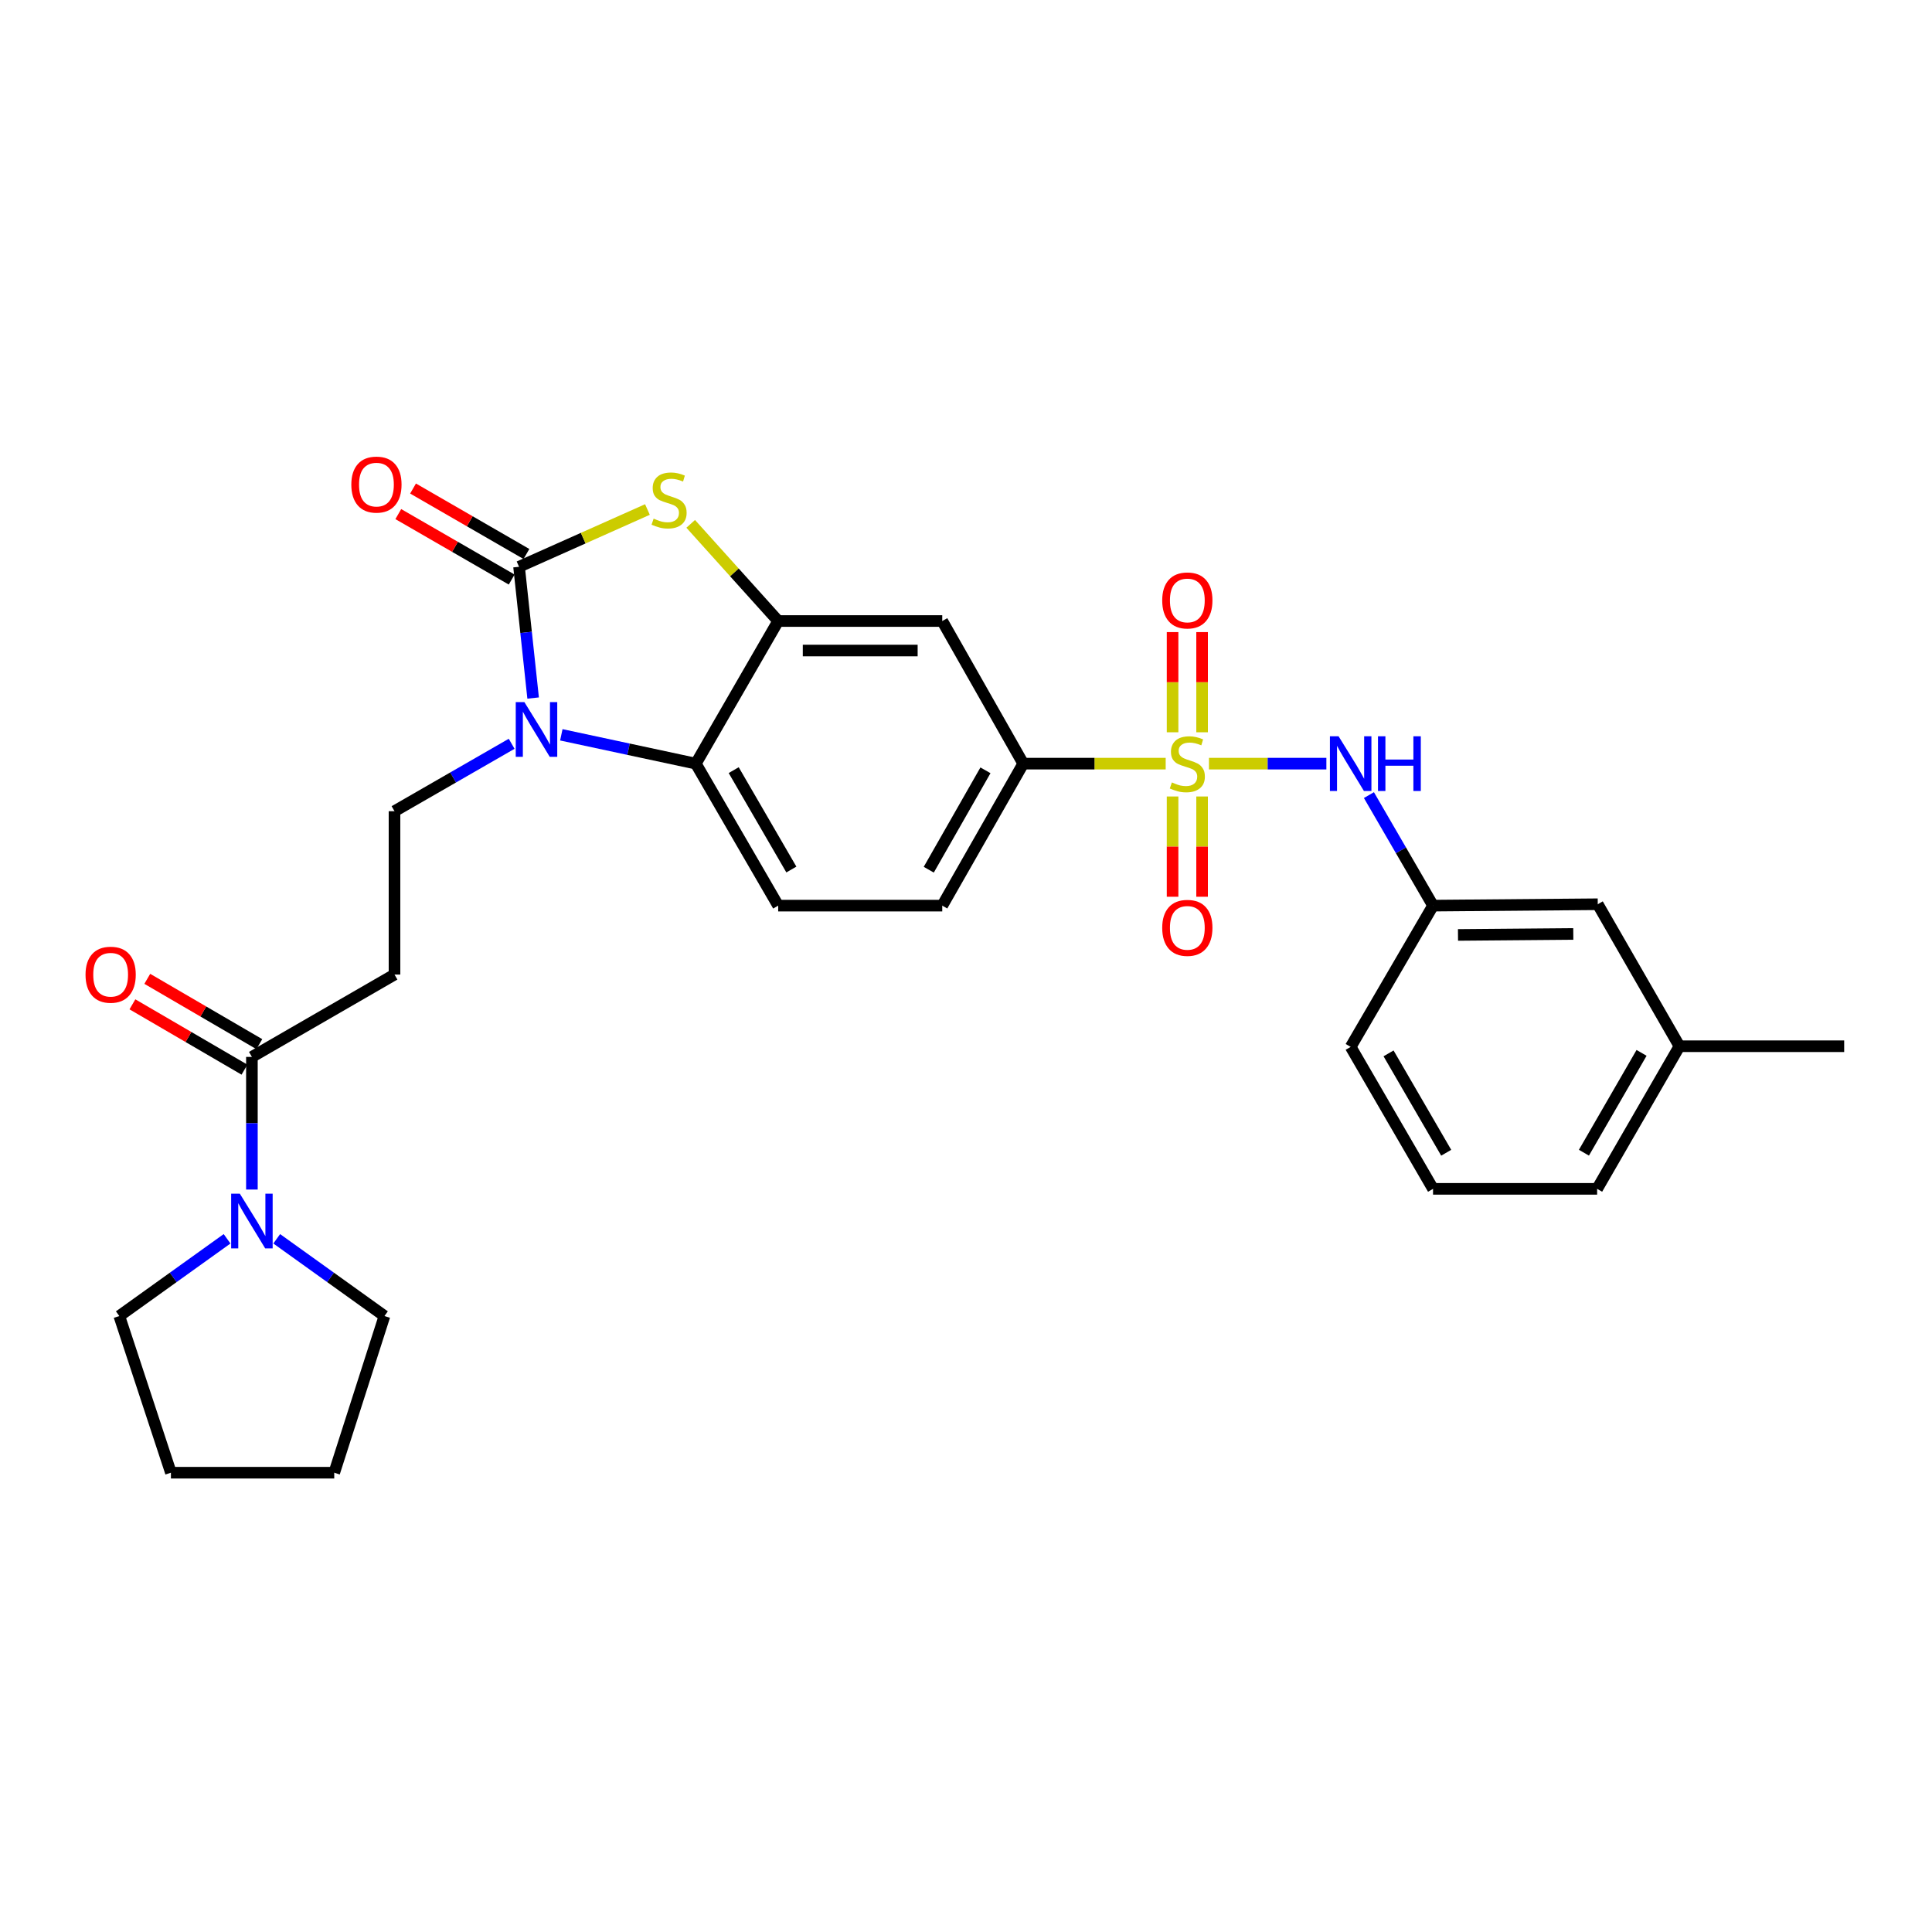 <?xml version='1.0' encoding='iso-8859-1'?>
<svg version='1.1' baseProfile='full'
              xmlns='http://www.w3.org/2000/svg'
                      xmlns:rdkit='http://www.rdkit.org/xml'
                      xmlns:xlink='http://www.w3.org/1999/xlink'
                  xml:space='preserve'
width='1000px' height='1000px' viewBox='0 0 1000 1000'>
<!-- END OF HEADER -->
<rect style='opacity:1.0;fill:#FFFFFF;stroke:none' width='1000' height='1000' x='0' y='0'> </rect>
<path class='bond-5' d='M 603.357,395.259 L 566.492,395.259' style='fill:none;fill-rule:evenodd;stroke:#CCCC00;stroke-width:6px;stroke-linecap:butt;stroke-linejoin:miter;stroke-opacity:1' />
<path class='bond-5' d='M 566.492,395.259 L 529.626,395.259' style='fill:none;fill-rule:evenodd;stroke:#000000;stroke-width:6px;stroke-linecap:butt;stroke-linejoin:miter;stroke-opacity:1' />
<path class='bond-6' d='M 625.754,395.259 L 656.143,395.259' style='fill:none;fill-rule:evenodd;stroke:#CCCC00;stroke-width:6px;stroke-linecap:butt;stroke-linejoin:miter;stroke-opacity:1' />
<path class='bond-6' d='M 656.143,395.259 L 686.531,395.259' style='fill:none;fill-rule:evenodd;stroke:#0000FF;stroke-width:6px;stroke-linecap:butt;stroke-linejoin:miter;stroke-opacity:1' />
<path class='bond-12' d='M 606.923,412.262 L 606.923,438.21' style='fill:none;fill-rule:evenodd;stroke:#CCCC00;stroke-width:6px;stroke-linecap:butt;stroke-linejoin:miter;stroke-opacity:1' />
<path class='bond-12' d='M 606.923,438.21 L 606.923,464.159' style='fill:none;fill-rule:evenodd;stroke:#FF0000;stroke-width:6px;stroke-linecap:butt;stroke-linejoin:miter;stroke-opacity:1' />
<path class='bond-12' d='M 622.198,412.262 L 622.198,438.21' style='fill:none;fill-rule:evenodd;stroke:#CCCC00;stroke-width:6px;stroke-linecap:butt;stroke-linejoin:miter;stroke-opacity:1' />
<path class='bond-12' d='M 622.198,438.21 L 622.198,464.159' style='fill:none;fill-rule:evenodd;stroke:#FF0000;stroke-width:6px;stroke-linecap:butt;stroke-linejoin:miter;stroke-opacity:1' />
<path class='bond-13' d='M 622.198,379.025 L 622.198,353.099' style='fill:none;fill-rule:evenodd;stroke:#CCCC00;stroke-width:6px;stroke-linecap:butt;stroke-linejoin:miter;stroke-opacity:1' />
<path class='bond-13' d='M 622.198,353.099 L 622.198,327.174' style='fill:none;fill-rule:evenodd;stroke:#FF0000;stroke-width:6px;stroke-linecap:butt;stroke-linejoin:miter;stroke-opacity:1' />
<path class='bond-13' d='M 606.923,379.025 L 606.923,353.099' style='fill:none;fill-rule:evenodd;stroke:#CCCC00;stroke-width:6px;stroke-linecap:butt;stroke-linejoin:miter;stroke-opacity:1' />
<path class='bond-13' d='M 606.923,353.099 L 606.923,327.174' style='fill:none;fill-rule:evenodd;stroke:#FF0000;stroke-width:6px;stroke-linecap:butt;stroke-linejoin:miter;stroke-opacity:1' />
<path class='bond-0' d='M 268.661,293.361 L 301.885,278.541' style='fill:none;fill-rule:evenodd;stroke:#000000;stroke-width:6px;stroke-linecap:butt;stroke-linejoin:miter;stroke-opacity:1' />
<path class='bond-0' d='M 301.885,278.541 L 335.109,263.72' style='fill:none;fill-rule:evenodd;stroke:#CCCC00;stroke-width:6px;stroke-linecap:butt;stroke-linejoin:miter;stroke-opacity:1' />
<path class='bond-15' d='M 272.48,286.747 L 243.136,269.806' style='fill:none;fill-rule:evenodd;stroke:#000000;stroke-width:6px;stroke-linecap:butt;stroke-linejoin:miter;stroke-opacity:1' />
<path class='bond-15' d='M 243.136,269.806 L 213.792,252.866' style='fill:none;fill-rule:evenodd;stroke:#FF0000;stroke-width:6px;stroke-linecap:butt;stroke-linejoin:miter;stroke-opacity:1' />
<path class='bond-15' d='M 264.843,299.975 L 235.499,283.035' style='fill:none;fill-rule:evenodd;stroke:#000000;stroke-width:6px;stroke-linecap:butt;stroke-linejoin:miter;stroke-opacity:1' />
<path class='bond-15' d='M 235.499,283.035 L 206.156,266.094' style='fill:none;fill-rule:evenodd;stroke:#FF0000;stroke-width:6px;stroke-linecap:butt;stroke-linejoin:miter;stroke-opacity:1' />
<path class='bond-31' d='M 268.661,293.361 L 272.303,327.333' style='fill:none;fill-rule:evenodd;stroke:#000000;stroke-width:6px;stroke-linecap:butt;stroke-linejoin:miter;stroke-opacity:1' />
<path class='bond-31' d='M 272.303,327.333 L 275.945,361.305' style='fill:none;fill-rule:evenodd;stroke:#0000FF;stroke-width:6px;stroke-linecap:butt;stroke-linejoin:miter;stroke-opacity:1' />
<path class='bond-1' d='M 290.539,380.337 L 325.347,387.798' style='fill:none;fill-rule:evenodd;stroke:#0000FF;stroke-width:6px;stroke-linecap:butt;stroke-linejoin:miter;stroke-opacity:1' />
<path class='bond-1' d='M 325.347,387.798 L 360.155,395.259' style='fill:none;fill-rule:evenodd;stroke:#000000;stroke-width:6px;stroke-linecap:butt;stroke-linejoin:miter;stroke-opacity:1' />
<path class='bond-10' d='M 264.83,384.983 L 234.512,402.43' style='fill:none;fill-rule:evenodd;stroke:#0000FF;stroke-width:6px;stroke-linecap:butt;stroke-linejoin:miter;stroke-opacity:1' />
<path class='bond-10' d='M 234.512,402.43 L 204.194,419.876' style='fill:none;fill-rule:evenodd;stroke:#000000;stroke-width:6px;stroke-linecap:butt;stroke-linejoin:miter;stroke-opacity:1' />
<path class='bond-2' d='M 357.505,271.149 L 380.147,296.295' style='fill:none;fill-rule:evenodd;stroke:#CCCC00;stroke-width:6px;stroke-linecap:butt;stroke-linejoin:miter;stroke-opacity:1' />
<path class='bond-2' d='M 380.147,296.295 L 402.788,321.441' style='fill:none;fill-rule:evenodd;stroke:#000000;stroke-width:6px;stroke-linecap:butt;stroke-linejoin:miter;stroke-opacity:1' />
<path class='bond-3' d='M 402.788,321.441 L 487.706,321.441' style='fill:none;fill-rule:evenodd;stroke:#000000;stroke-width:6px;stroke-linecap:butt;stroke-linejoin:miter;stroke-opacity:1' />
<path class='bond-3' d='M 415.526,336.715 L 474.968,336.715' style='fill:none;fill-rule:evenodd;stroke:#000000;stroke-width:6px;stroke-linecap:butt;stroke-linejoin:miter;stroke-opacity:1' />
<path class='bond-29' d='M 402.788,321.441 L 360.155,395.259' style='fill:none;fill-rule:evenodd;stroke:#000000;stroke-width:6px;stroke-linecap:butt;stroke-linejoin:miter;stroke-opacity:1' />
<path class='bond-4' d='M 360.155,395.259 L 402.788,468.755' style='fill:none;fill-rule:evenodd;stroke:#000000;stroke-width:6px;stroke-linecap:butt;stroke-linejoin:miter;stroke-opacity:1' />
<path class='bond-4' d='M 379.763,398.619 L 409.606,450.066' style='fill:none;fill-rule:evenodd;stroke:#000000;stroke-width:6px;stroke-linecap:butt;stroke-linejoin:miter;stroke-opacity:1' />
<path class='bond-8' d='M 529.626,395.259 L 487.706,321.441' style='fill:none;fill-rule:evenodd;stroke:#000000;stroke-width:6px;stroke-linecap:butt;stroke-linejoin:miter;stroke-opacity:1' />
<path class='bond-16' d='M 529.626,395.259 L 487.706,468.755' style='fill:none;fill-rule:evenodd;stroke:#000000;stroke-width:6px;stroke-linecap:butt;stroke-linejoin:miter;stroke-opacity:1' />
<path class='bond-16' d='M 510.07,398.715 L 480.726,450.162' style='fill:none;fill-rule:evenodd;stroke:#000000;stroke-width:6px;stroke-linecap:butt;stroke-linejoin:miter;stroke-opacity:1' />
<path class='bond-17' d='M 708.551,411.543 L 725.144,440.149' style='fill:none;fill-rule:evenodd;stroke:#0000FF;stroke-width:6px;stroke-linecap:butt;stroke-linejoin:miter;stroke-opacity:1' />
<path class='bond-17' d='M 725.144,440.149 L 741.738,468.755' style='fill:none;fill-rule:evenodd;stroke:#000000;stroke-width:6px;stroke-linecap:butt;stroke-linejoin:miter;stroke-opacity:1' />
<path class='bond-7' d='M 130.385,547.053 L 204.194,504.429' style='fill:none;fill-rule:evenodd;stroke:#000000;stroke-width:6px;stroke-linecap:butt;stroke-linejoin:miter;stroke-opacity:1' />
<path class='bond-9' d='M 130.385,547.053 L 130.385,581.379' style='fill:none;fill-rule:evenodd;stroke:#000000;stroke-width:6px;stroke-linecap:butt;stroke-linejoin:miter;stroke-opacity:1' />
<path class='bond-9' d='M 130.385,581.379 L 130.385,615.705' style='fill:none;fill-rule:evenodd;stroke:#0000FF;stroke-width:6px;stroke-linecap:butt;stroke-linejoin:miter;stroke-opacity:1' />
<path class='bond-18' d='M 134.231,540.455 L 105.232,523.549' style='fill:none;fill-rule:evenodd;stroke:#000000;stroke-width:6px;stroke-linecap:butt;stroke-linejoin:miter;stroke-opacity:1' />
<path class='bond-18' d='M 105.232,523.549 L 76.233,506.643' style='fill:none;fill-rule:evenodd;stroke:#FF0000;stroke-width:6px;stroke-linecap:butt;stroke-linejoin:miter;stroke-opacity:1' />
<path class='bond-18' d='M 126.538,553.651 L 97.539,536.745' style='fill:none;fill-rule:evenodd;stroke:#000000;stroke-width:6px;stroke-linecap:butt;stroke-linejoin:miter;stroke-opacity:1' />
<path class='bond-18' d='M 97.539,536.745 L 68.54,519.839' style='fill:none;fill-rule:evenodd;stroke:#FF0000;stroke-width:6px;stroke-linecap:butt;stroke-linejoin:miter;stroke-opacity:1' />
<path class='bond-21' d='M 117.534,641.199 L 89.642,661.19' style='fill:none;fill-rule:evenodd;stroke:#0000FF;stroke-width:6px;stroke-linecap:butt;stroke-linejoin:miter;stroke-opacity:1' />
<path class='bond-21' d='M 89.642,661.19 L 61.751,681.18' style='fill:none;fill-rule:evenodd;stroke:#000000;stroke-width:6px;stroke-linecap:butt;stroke-linejoin:miter;stroke-opacity:1' />
<path class='bond-22' d='M 143.235,641.202 L 171.114,661.191' style='fill:none;fill-rule:evenodd;stroke:#0000FF;stroke-width:6px;stroke-linecap:butt;stroke-linejoin:miter;stroke-opacity:1' />
<path class='bond-22' d='M 171.114,661.191 L 198.993,681.18' style='fill:none;fill-rule:evenodd;stroke:#000000;stroke-width:6px;stroke-linecap:butt;stroke-linejoin:miter;stroke-opacity:1' />
<path class='bond-11' d='M 204.194,419.876 L 204.194,504.429' style='fill:none;fill-rule:evenodd;stroke:#000000;stroke-width:6px;stroke-linecap:butt;stroke-linejoin:miter;stroke-opacity:1' />
<path class='bond-14' d='M 402.788,468.755 L 487.706,468.755' style='fill:none;fill-rule:evenodd;stroke:#000000;stroke-width:6px;stroke-linecap:butt;stroke-linejoin:miter;stroke-opacity:1' />
<path class='bond-19' d='M 741.738,468.755 L 826.995,468.033' style='fill:none;fill-rule:evenodd;stroke:#000000;stroke-width:6px;stroke-linecap:butt;stroke-linejoin:miter;stroke-opacity:1' />
<path class='bond-19' d='M 754.656,483.92 L 814.336,483.415' style='fill:none;fill-rule:evenodd;stroke:#000000;stroke-width:6px;stroke-linecap:butt;stroke-linejoin:miter;stroke-opacity:1' />
<path class='bond-24' d='M 741.738,468.755 L 699.105,541.868' style='fill:none;fill-rule:evenodd;stroke:#000000;stroke-width:6px;stroke-linecap:butt;stroke-linejoin:miter;stroke-opacity:1' />
<path class='bond-20' d='M 826.995,468.033 L 869.288,541.529' style='fill:none;fill-rule:evenodd;stroke:#000000;stroke-width:6px;stroke-linecap:butt;stroke-linejoin:miter;stroke-opacity:1' />
<path class='bond-26' d='M 869.288,541.529 L 954.545,541.529' style='fill:none;fill-rule:evenodd;stroke:#000000;stroke-width:6px;stroke-linecap:butt;stroke-linejoin:miter;stroke-opacity:1' />
<path class='bond-30' d='M 869.288,541.529 L 826.672,615.347' style='fill:none;fill-rule:evenodd;stroke:#000000;stroke-width:6px;stroke-linecap:butt;stroke-linejoin:miter;stroke-opacity:1' />
<path class='bond-30' d='M 849.668,544.965 L 819.837,596.638' style='fill:none;fill-rule:evenodd;stroke:#000000;stroke-width:6px;stroke-linecap:butt;stroke-linejoin:miter;stroke-opacity:1' />
<path class='bond-27' d='M 61.751,681.18 L 88.465,762.271' style='fill:none;fill-rule:evenodd;stroke:#000000;stroke-width:6px;stroke-linecap:butt;stroke-linejoin:miter;stroke-opacity:1' />
<path class='bond-28' d='M 198.993,681.18 L 173.001,762.271' style='fill:none;fill-rule:evenodd;stroke:#000000;stroke-width:6px;stroke-linecap:butt;stroke-linejoin:miter;stroke-opacity:1' />
<path class='bond-23' d='M 741.738,615.347 L 699.105,541.868' style='fill:none;fill-rule:evenodd;stroke:#000000;stroke-width:6px;stroke-linecap:butt;stroke-linejoin:miter;stroke-opacity:1' />
<path class='bond-23' d='M 748.555,596.66 L 718.712,545.225' style='fill:none;fill-rule:evenodd;stroke:#000000;stroke-width:6px;stroke-linecap:butt;stroke-linejoin:miter;stroke-opacity:1' />
<path class='bond-25' d='M 741.738,615.347 L 826.672,615.347' style='fill:none;fill-rule:evenodd;stroke:#000000;stroke-width:6px;stroke-linecap:butt;stroke-linejoin:miter;stroke-opacity:1' />
<path class='bond-32' d='M 88.465,762.271 L 173.001,762.271' style='fill:none;fill-rule:evenodd;stroke:#000000;stroke-width:6px;stroke-linecap:butt;stroke-linejoin:miter;stroke-opacity:1' />
<path  class='atom-0' d='M 606.561 404.979
Q 606.881 405.099, 608.201 405.659
Q 609.521 406.219, 610.961 406.579
Q 612.441 406.899, 613.881 406.899
Q 616.561 406.899, 618.121 405.619
Q 619.681 404.299, 619.681 402.019
Q 619.681 400.459, 618.881 399.499
Q 618.121 398.539, 616.921 398.019
Q 615.721 397.499, 613.721 396.899
Q 611.201 396.139, 609.681 395.419
Q 608.201 394.699, 607.121 393.179
Q 606.081 391.659, 606.081 389.099
Q 606.081 385.539, 608.481 383.339
Q 610.921 381.139, 615.721 381.139
Q 619.001 381.139, 622.721 382.699
L 621.801 385.779
Q 618.401 384.379, 615.841 384.379
Q 613.081 384.379, 611.561 385.539
Q 610.041 386.659, 610.081 388.619
Q 610.081 390.139, 610.841 391.059
Q 611.641 391.979, 612.761 392.499
Q 613.921 393.019, 615.841 393.619
Q 618.401 394.419, 619.921 395.219
Q 621.441 396.019, 622.521 397.659
Q 623.641 399.259, 623.641 402.019
Q 623.641 405.939, 621.001 408.059
Q 618.401 410.139, 614.041 410.139
Q 611.521 410.139, 609.601 409.579
Q 607.721 409.059, 605.481 408.139
L 606.561 404.979
' fill='#CCCC00'/>
<path  class='atom-2' d='M 271.43 363.423
L 280.71 378.423
Q 281.63 379.903, 283.11 382.583
Q 284.59 385.263, 284.67 385.423
L 284.67 363.423
L 288.43 363.423
L 288.43 391.743
L 284.55 391.743
L 274.59 375.343
Q 273.43 373.423, 272.19 371.223
Q 270.99 369.023, 270.63 368.343
L 270.63 391.743
L 266.95 391.743
L 266.95 363.423
L 271.43 363.423
' fill='#0000FF'/>
<path  class='atom-3' d='M 338.315 268.442
Q 338.635 268.562, 339.955 269.122
Q 341.275 269.682, 342.715 270.042
Q 344.195 270.362, 345.635 270.362
Q 348.315 270.362, 349.875 269.082
Q 351.435 267.762, 351.435 265.482
Q 351.435 263.922, 350.635 262.962
Q 349.875 262.002, 348.675 261.482
Q 347.475 260.962, 345.475 260.362
Q 342.955 259.602, 341.435 258.882
Q 339.955 258.162, 338.875 256.642
Q 337.835 255.122, 337.835 252.562
Q 337.835 249.002, 340.235 246.802
Q 342.675 244.602, 347.475 244.602
Q 350.755 244.602, 354.475 246.162
L 353.555 249.242
Q 350.155 247.842, 347.595 247.842
Q 344.835 247.842, 343.315 249.002
Q 341.795 250.122, 341.835 252.082
Q 341.835 253.602, 342.595 254.522
Q 343.395 255.442, 344.515 255.962
Q 345.675 256.482, 347.595 257.082
Q 350.155 257.882, 351.675 258.682
Q 353.195 259.482, 354.275 261.122
Q 355.395 262.722, 355.395 265.482
Q 355.395 269.402, 352.755 271.522
Q 350.155 273.602, 345.795 273.602
Q 343.275 273.602, 341.355 273.042
Q 339.475 272.522, 337.235 271.602
L 338.315 268.442
' fill='#CCCC00'/>
<path  class='atom-7' d='M 692.845 381.099
L 702.125 396.099
Q 703.045 397.579, 704.525 400.259
Q 706.005 402.939, 706.085 403.099
L 706.085 381.099
L 709.845 381.099
L 709.845 409.419
L 705.965 409.419
L 696.005 393.019
Q 694.845 391.099, 693.605 388.899
Q 692.405 386.699, 692.045 386.019
L 692.045 409.419
L 688.365 409.419
L 688.365 381.099
L 692.845 381.099
' fill='#0000FF'/>
<path  class='atom-7' d='M 713.245 381.099
L 717.085 381.099
L 717.085 393.139
L 731.565 393.139
L 731.565 381.099
L 735.405 381.099
L 735.405 409.419
L 731.565 409.419
L 731.565 396.339
L 717.085 396.339
L 717.085 409.419
L 713.245 409.419
L 713.245 381.099
' fill='#0000FF'/>
<path  class='atom-10' d='M 124.125 617.828
L 133.405 632.828
Q 134.325 634.308, 135.805 636.988
Q 137.285 639.668, 137.365 639.828
L 137.365 617.828
L 141.125 617.828
L 141.125 646.148
L 137.245 646.148
L 127.285 629.748
Q 126.125 627.828, 124.885 625.628
Q 123.685 623.428, 123.325 622.748
L 123.325 646.148
L 119.645 646.148
L 119.645 617.828
L 124.125 617.828
' fill='#0000FF'/>
<path  class='atom-13' d='M 601.561 480.256
Q 601.561 473.456, 604.921 469.656
Q 608.281 465.856, 614.561 465.856
Q 620.841 465.856, 624.201 469.656
Q 627.561 473.456, 627.561 480.256
Q 627.561 487.136, 624.161 491.056
Q 620.761 494.936, 614.561 494.936
Q 608.321 494.936, 604.921 491.056
Q 601.561 487.176, 601.561 480.256
M 614.561 491.736
Q 618.881 491.736, 621.201 488.856
Q 623.561 485.936, 623.561 480.256
Q 623.561 474.696, 621.201 471.896
Q 618.881 469.056, 614.561 469.056
Q 610.241 469.056, 607.881 471.856
Q 605.561 474.656, 605.561 480.256
Q 605.561 485.976, 607.881 488.856
Q 610.241 491.736, 614.561 491.736
' fill='#FF0000'/>
<path  class='atom-14' d='M 601.561 310.786
Q 601.561 303.986, 604.921 300.186
Q 608.281 296.386, 614.561 296.386
Q 620.841 296.386, 624.201 300.186
Q 627.561 303.986, 627.561 310.786
Q 627.561 317.666, 624.161 321.586
Q 620.761 325.466, 614.561 325.466
Q 608.321 325.466, 604.921 321.586
Q 601.561 317.706, 601.561 310.786
M 614.561 322.266
Q 618.881 322.266, 621.201 319.386
Q 623.561 316.466, 623.561 310.786
Q 623.561 305.226, 621.201 302.426
Q 618.881 299.586, 614.561 299.586
Q 610.241 299.586, 607.881 302.386
Q 605.561 305.186, 605.561 310.786
Q 605.561 316.506, 607.881 319.386
Q 610.241 322.266, 614.561 322.266
' fill='#FF0000'/>
<path  class='atom-16' d='M 181.843 250.825
Q 181.843 244.025, 185.203 240.225
Q 188.563 236.425, 194.843 236.425
Q 201.123 236.425, 204.483 240.225
Q 207.843 244.025, 207.843 250.825
Q 207.843 257.705, 204.443 261.625
Q 201.043 265.505, 194.843 265.505
Q 188.603 265.505, 185.203 261.625
Q 181.843 257.745, 181.843 250.825
M 194.843 262.305
Q 199.163 262.305, 201.483 259.425
Q 203.843 256.505, 203.843 250.825
Q 203.843 245.265, 201.483 242.465
Q 199.163 239.625, 194.843 239.625
Q 190.523 239.625, 188.163 242.425
Q 185.843 245.225, 185.843 250.825
Q 185.843 256.545, 188.163 259.425
Q 190.523 262.305, 194.843 262.305
' fill='#FF0000'/>
<path  class='atom-19' d='M 44.271 504.509
Q 44.271 497.709, 47.631 493.909
Q 50.991 490.109, 57.271 490.109
Q 63.551 490.109, 66.911 493.909
Q 70.271 497.709, 70.271 504.509
Q 70.271 511.389, 66.871 515.309
Q 63.471 519.189, 57.271 519.189
Q 51.031 519.189, 47.631 515.309
Q 44.271 511.429, 44.271 504.509
M 57.271 515.989
Q 61.591 515.989, 63.911 513.109
Q 66.271 510.189, 66.271 504.509
Q 66.271 498.949, 63.911 496.149
Q 61.591 493.309, 57.271 493.309
Q 52.951 493.309, 50.591 496.109
Q 48.271 498.909, 48.271 504.509
Q 48.271 510.229, 50.591 513.109
Q 52.951 515.989, 57.271 515.989
' fill='#FF0000'/>
</svg>
